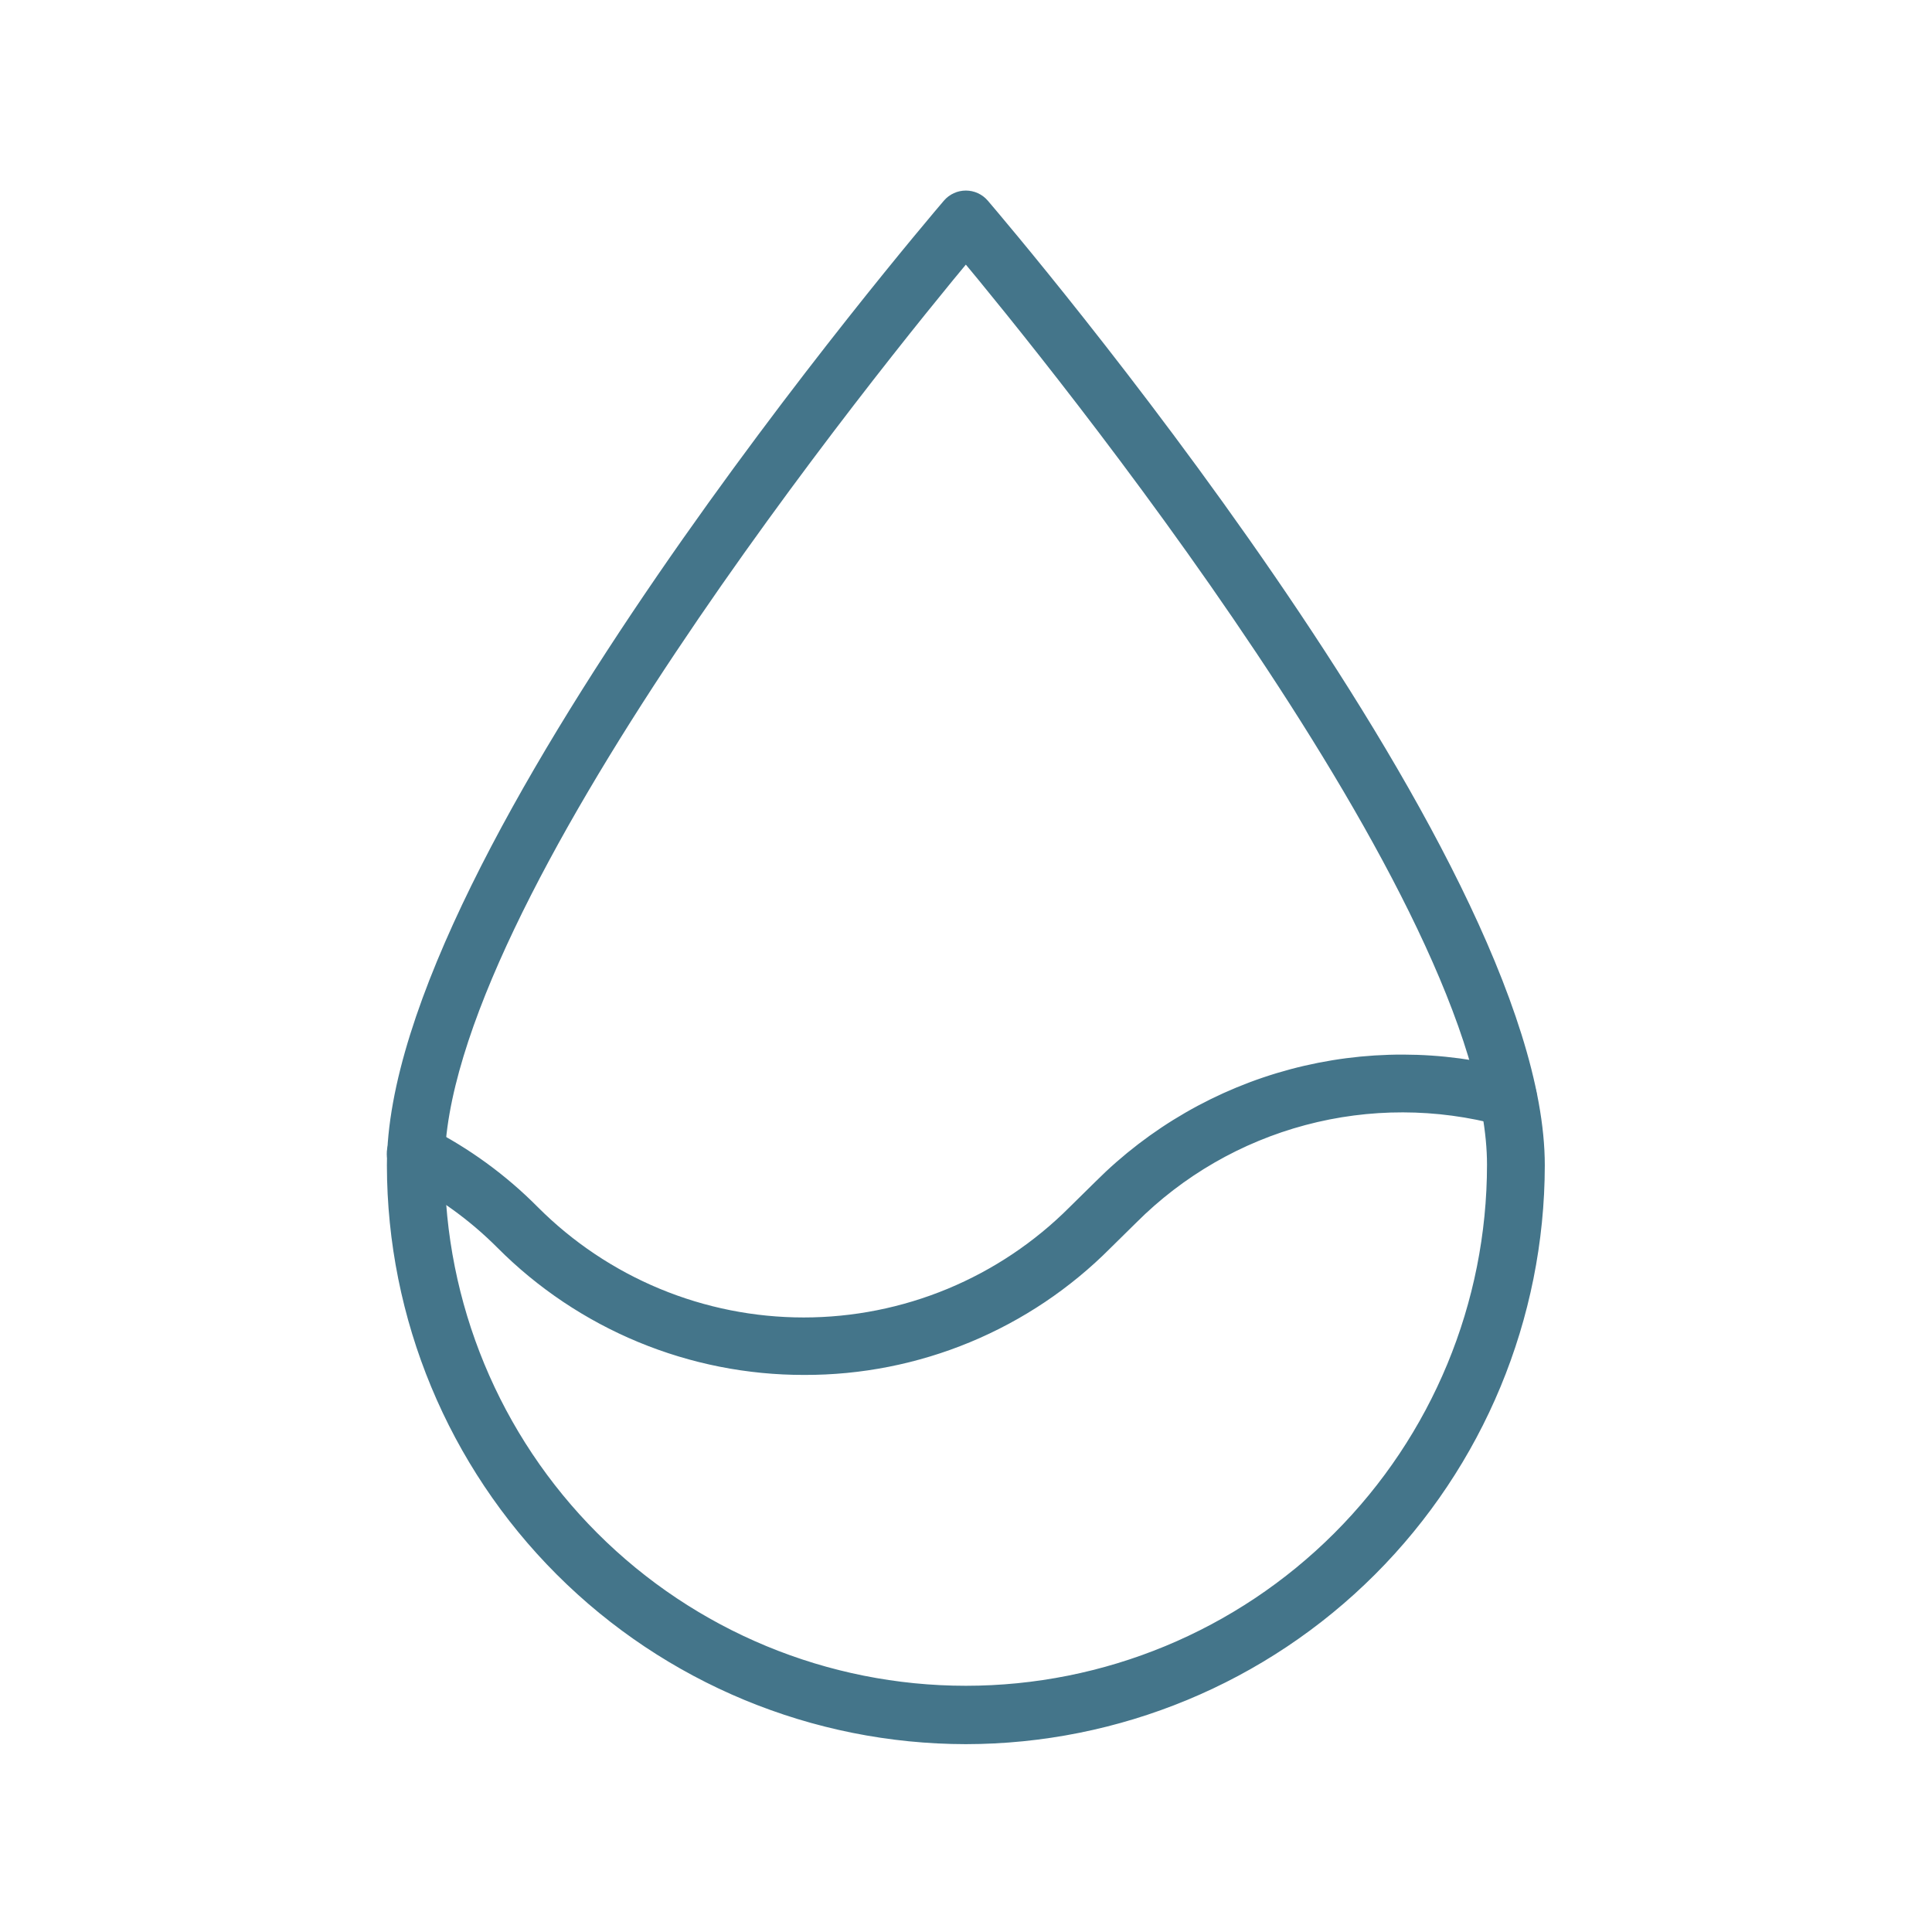 <svg xmlns="http://www.w3.org/2000/svg" fill="none" viewBox="0 0 512 512" height="512" width="512">
<path stroke-width="5" stroke="#44758A" fill="#44758A" d="M255.96 459.72C215.953 459.679 177.596 443.772 149.302 415.488C121.008 387.203 105.088 348.851 105.033 308.844C105.033 227.397 246.057 61.821 252.04 54.806C252.524 54.239 253.126 53.785 253.802 53.473C254.479 53.161 255.215 53 255.96 53C256.705 53 257.442 53.161 258.118 53.473C258.795 53.785 259.396 54.239 259.881 54.806C265.864 61.821 406.888 227.397 406.888 308.844C406.833 348.851 390.913 387.203 362.619 415.488C334.325 443.772 295.967 459.679 255.96 459.72ZM255.96 66.205C232.8 93.956 115.349 238.487 115.349 308.638C115.349 345.93 130.164 381.695 156.533 408.065C182.903 434.435 218.668 449.249 255.96 449.249C293.253 449.249 329.018 434.435 355.387 408.065C381.757 381.695 396.571 345.93 396.571 308.638C396.571 238.487 279.12 93.956 255.96 66.205Z"></path>
<path stroke-width="5" stroke="#44758A" fill="#44758A" d="M213.148 361.87C198.371 361.896 183.735 358.996 170.084 353.339C156.433 347.682 144.036 339.38 133.609 328.909C126.075 321.35 117.365 315.061 107.818 310.289C106.603 309.67 105.683 308.596 105.257 307.301C104.832 306.006 104.937 304.595 105.549 303.377C106.158 302.153 107.228 301.221 108.524 300.786C109.82 300.35 111.236 300.447 112.461 301.056C122.945 306.37 132.507 313.337 140.779 321.688C150.256 331.183 161.512 338.716 173.903 343.856C186.295 348.995 199.578 351.641 212.993 351.641C226.408 351.641 239.691 348.995 252.083 343.856C264.474 338.716 275.73 331.183 285.207 321.688L292.067 314.931C306.062 300.929 323.506 290.87 342.635 285.771C361.764 280.672 381.9 280.713 401.007 285.891C401.661 286.07 402.273 286.376 402.809 286.792C403.344 287.208 403.793 287.725 404.128 288.314C404.463 288.904 404.679 289.553 404.763 290.226C404.847 290.899 404.798 291.581 404.618 292.235C404.256 293.544 403.392 294.658 402.214 295.334C401.035 296.01 399.638 296.194 398.325 295.846C380.962 291.14 362.663 291.104 345.282 295.742C327.9 300.379 312.052 309.526 299.34 322.255L292.531 328.961C282.135 339.426 269.765 347.724 256.138 353.373C242.512 359.022 227.899 361.91 213.148 361.87Z"></path>
</svg>

